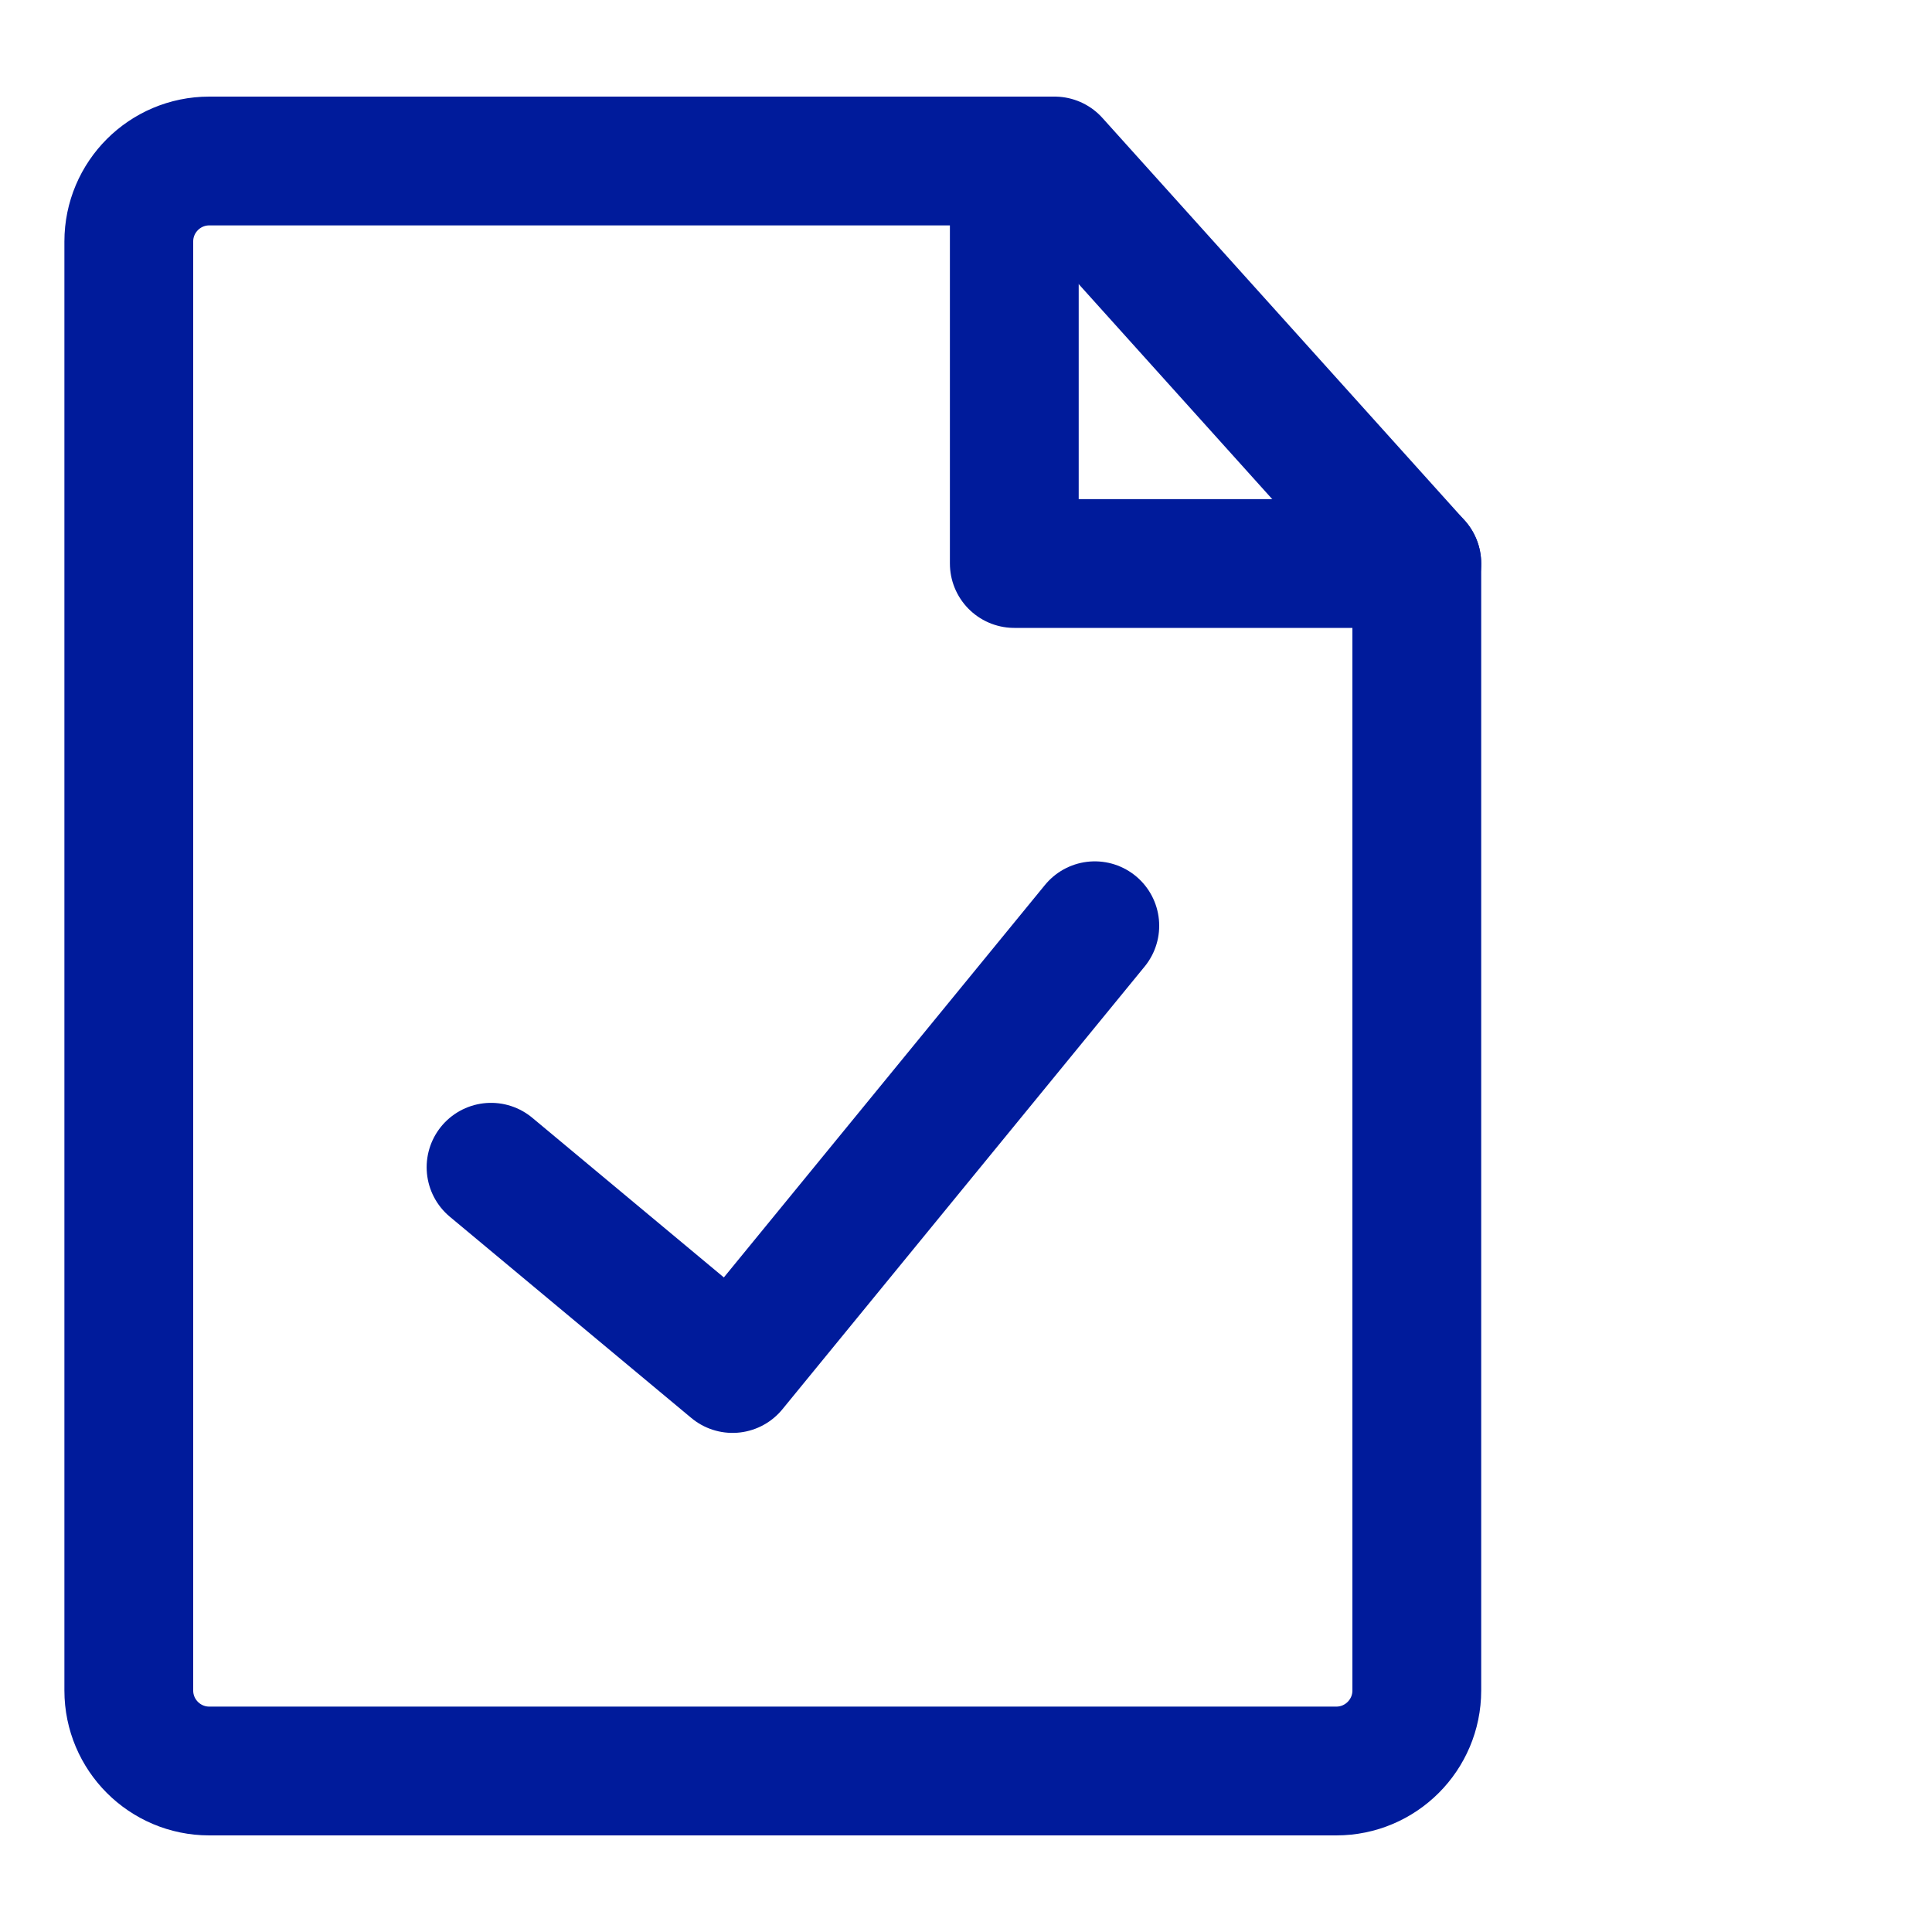<?xml version="1.0" encoding="UTF-8"?> <svg xmlns="http://www.w3.org/2000/svg" width="30" height="30" viewBox="0 0 30 30" fill="none"><path d="M3.25 27.5H20.75C21.44 27.5 22 26.94 22 26.25V8.75L16.375 2.5H3.25C2.56 2.5 2 3.06 2 3.75V26.25C2 26.94 2.56 27.5 3.25 27.5Z" stroke="#001B9B" stroke-width="2" stroke-linecap="round" stroke-linejoin="round"></path><path d="M7.625 18.125L11.375 21.25L17 14.375" stroke="#001B9B" stroke-width="2" stroke-linecap="round" stroke-linejoin="round"></path><path d="M15.75 2.5V8.75H22" stroke="#001B9B" stroke-width="2" stroke-linecap="round" stroke-linejoin="round"></path></svg> 